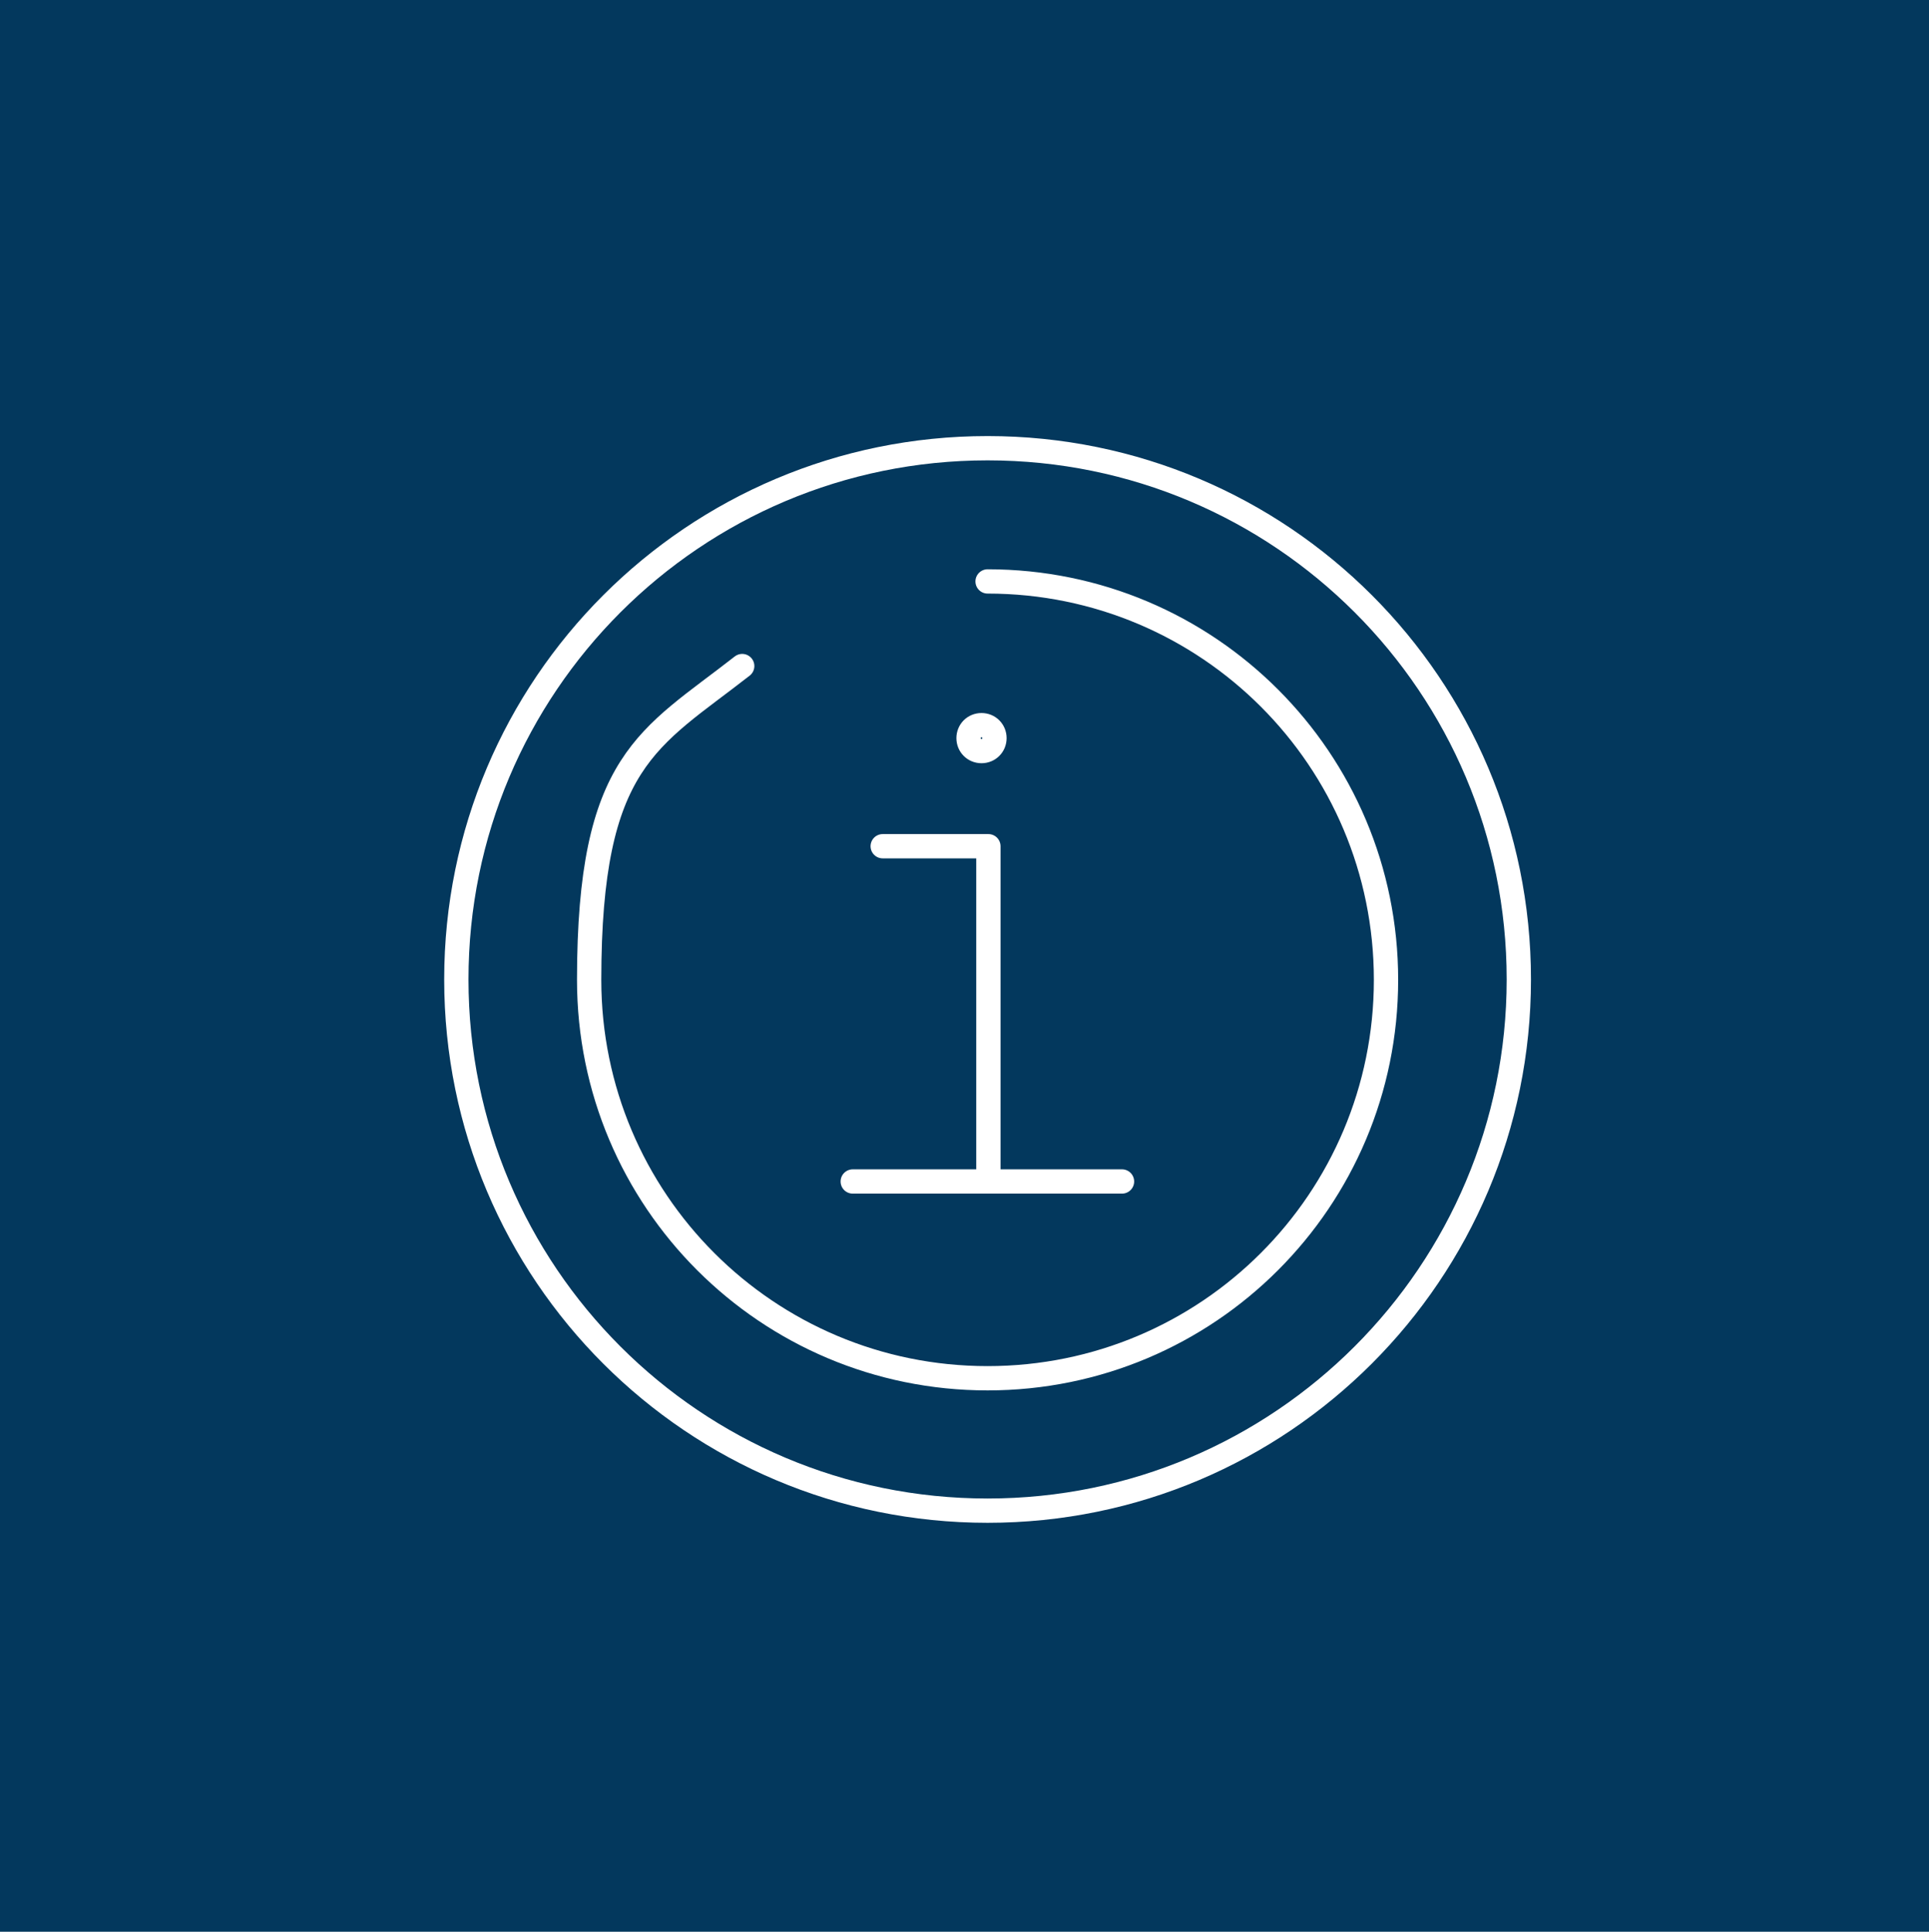 <?xml version="1.0" encoding="UTF-8"?>
<svg id="Lager_1" xmlns="http://www.w3.org/2000/svg" version="1.1" viewBox="0 0 476.4 477.1">
  <!-- Generator: Adobe Illustrator 29.0.1, SVG Export Plug-In . SVG Version: 2.1.0 Build 192)  -->
  <defs>
    <style>
      .st0 {
        fill: none;
        stroke: #fff;
        stroke-linecap: round;
        stroke-linejoin: round;
        stroke-width: 6px;
      }

      .st1 {
        fill: #03385d;
      }
    </style>
  </defs>
  <rect class="st1" y="0" width="477.1" height="477.1"/>
  <path class="st0" d="M243.9,143.6c54.4,0,98.4,44,98.4,98.4s-44,98.4-98.4,98.4-98.4-44-98.4-98.4,14.8-59.5,37.8-77.5M375.1,241.9c0,72.4-58.7,131.2-131.2,131.2s-131.2-58.7-131.2-131.2,58.7-131.2,131.2-131.2,131.2,58.7,131.2,131.2ZM245.6,182.3c0,1.8-1.4,3.2-3.2,3.2s-3.2-1.4-3.2-3.2,1.4-3.2,3.2-3.2,3.2,1.4,3.2,3.2ZM210.6,291.8h66.5M218,209h26.1v82"/>
</svg>